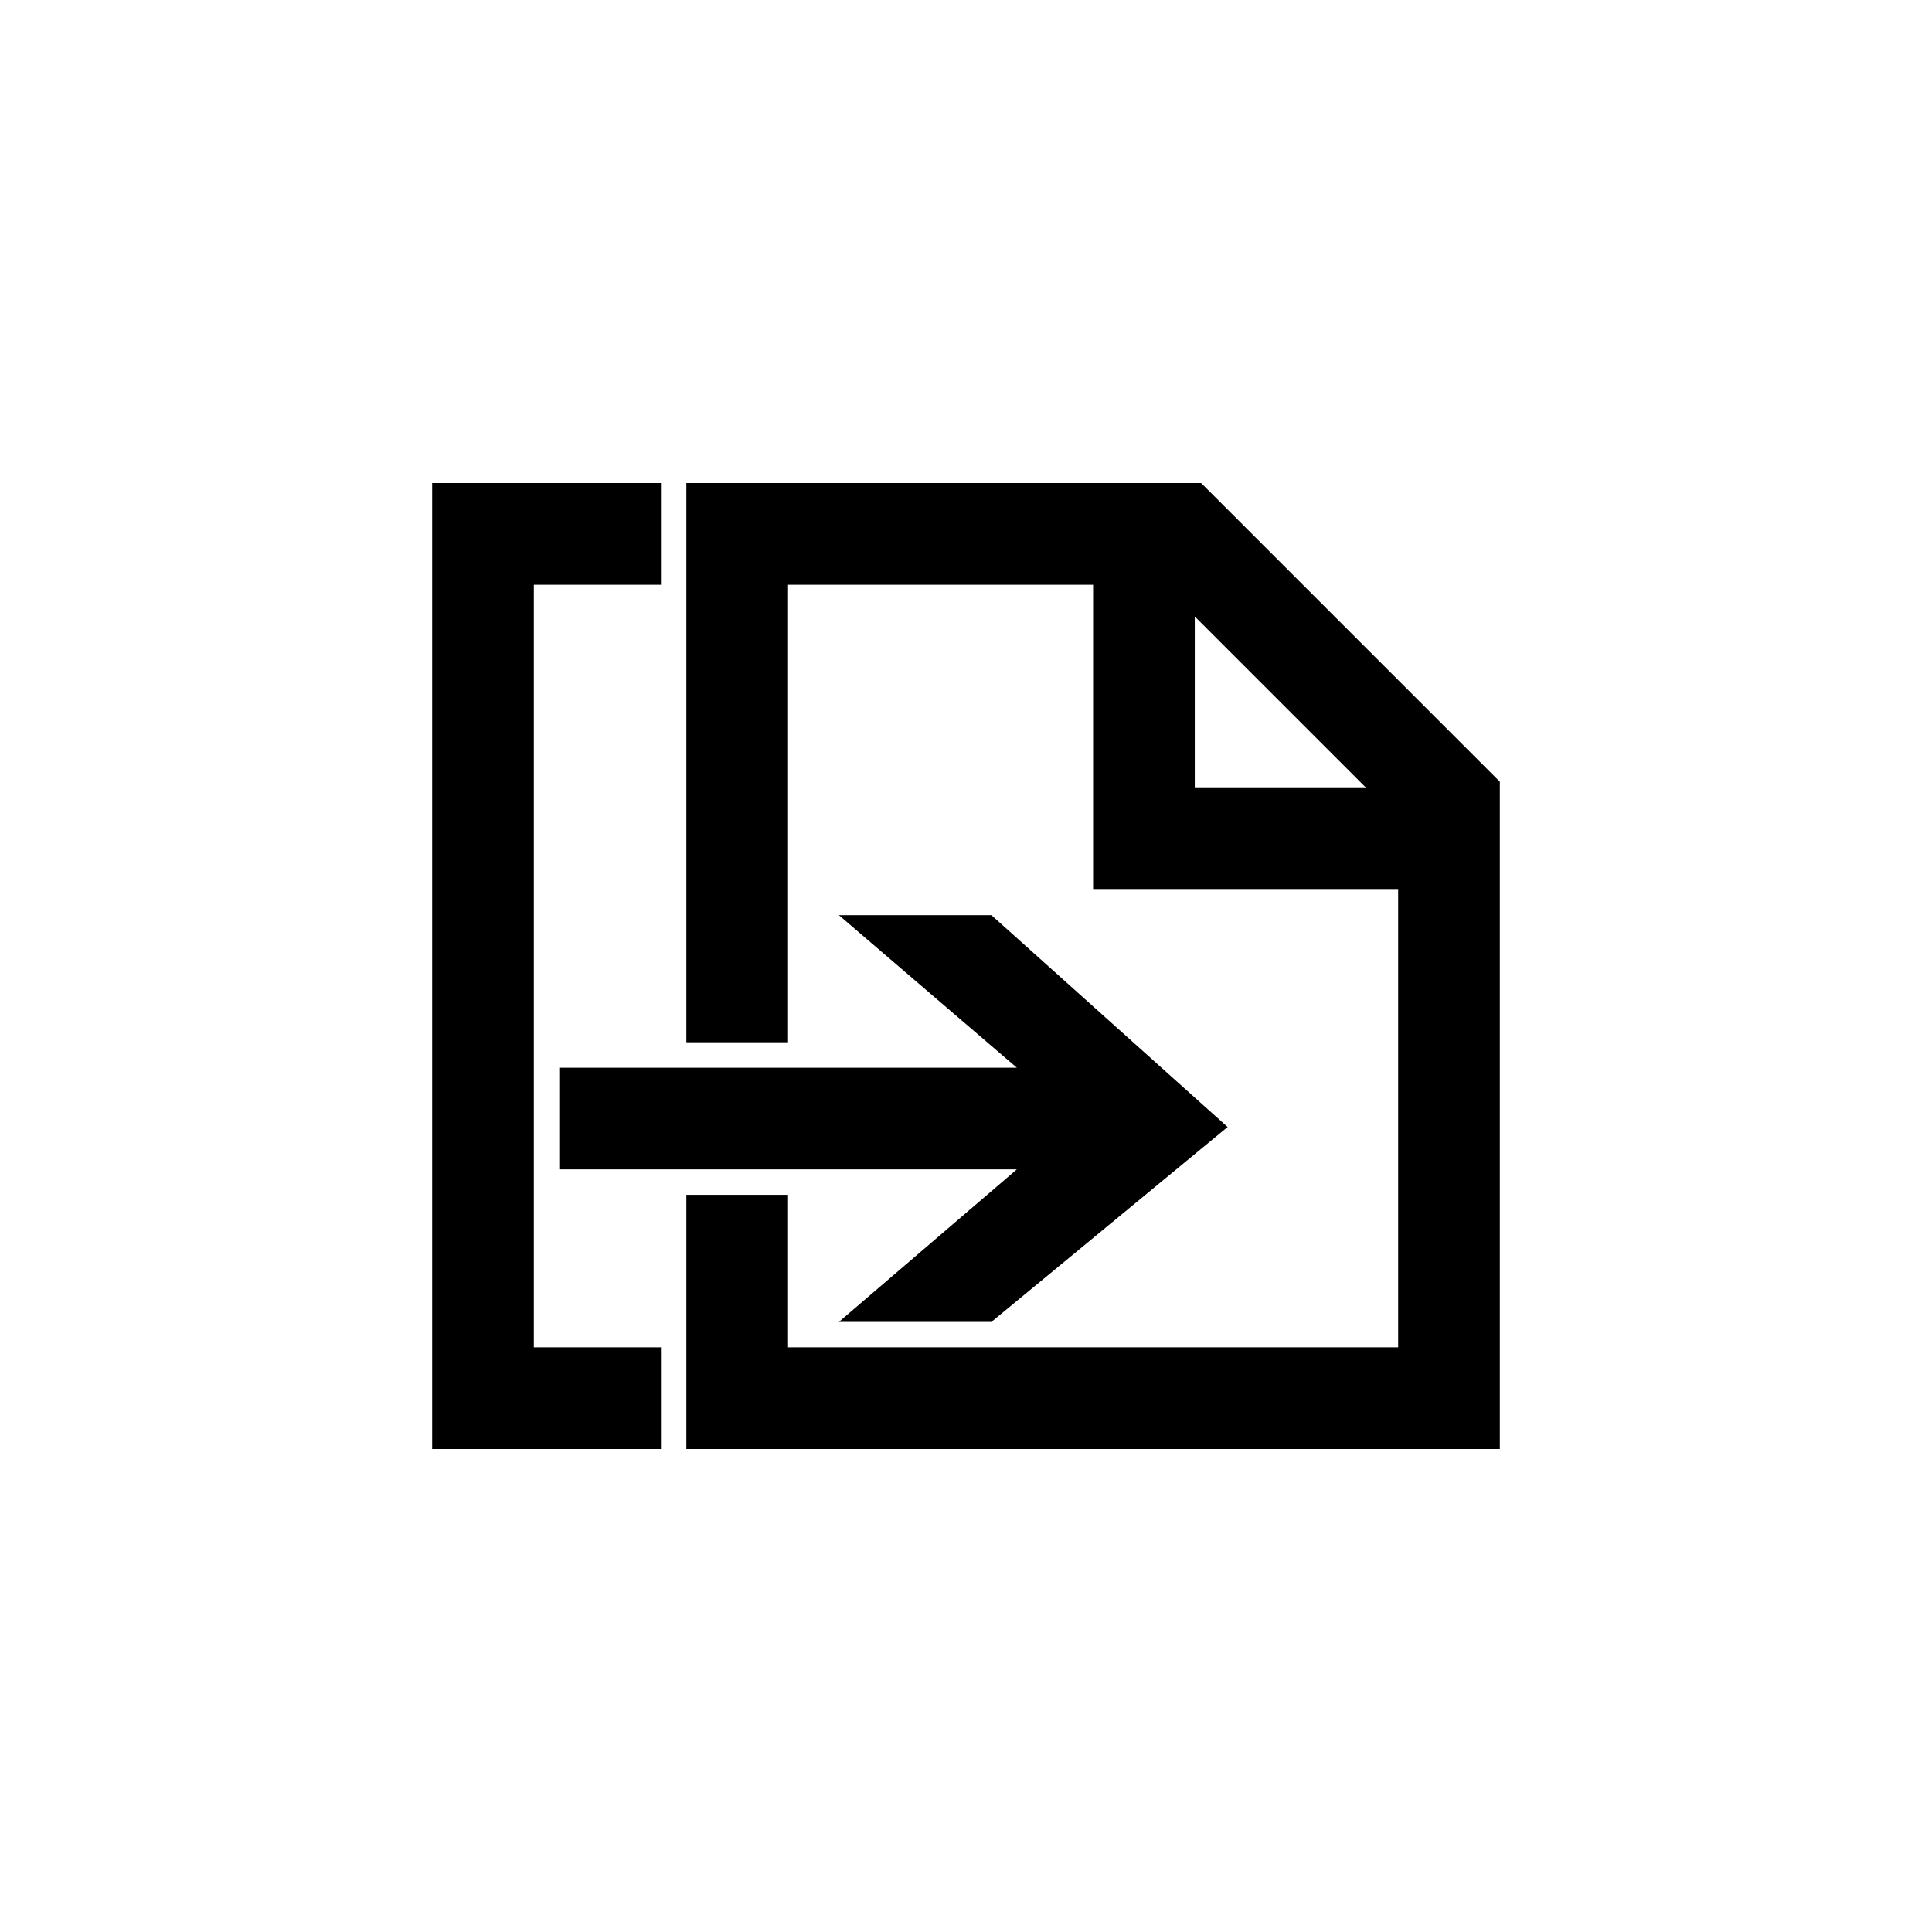 <?xml version="1.0" encoding="utf-8"?>
<!DOCTYPE svg PUBLIC "-//W3C//DTD SVG 1.1//EN" "http://www.w3.org/Graphics/SVG/1.1/DTD/svg11.dtd">

<svg width="800px" height="800px" viewBox="0 0 76 76" xmlns="http://www.w3.org/2000/svg" xmlns:xlink="http://www.w3.org/1999/xlink" version="1.1" baseProfile="full" enable-background="new 0 0 76.00 76.00" xml:space="preserve">
	<path fill="#000000" fill-opacity="1" stroke-width="0.2" stroke-linejoin="round" d="M 21,23L 21,53L 26,53L 26,57L 17,57L 17,19L 26,19L 26,23L 21,23 Z M 27,47L 31,47L 31,53L 55,53L 55,35L 43,35L 43,23L 31,23L 31,41L 27,41L 27,19L 47.25,19L 59,30.75L 59,57L 27,57L 27,47 Z M 22,42L 40,42L 33,36L 39,36L 48.292,44.333L 39,52L 33,52L 40,46L 22,46L 22,42 Z M 47,24.25L 47,31L 53.75,31L 47,24.25 Z "/>
</svg>